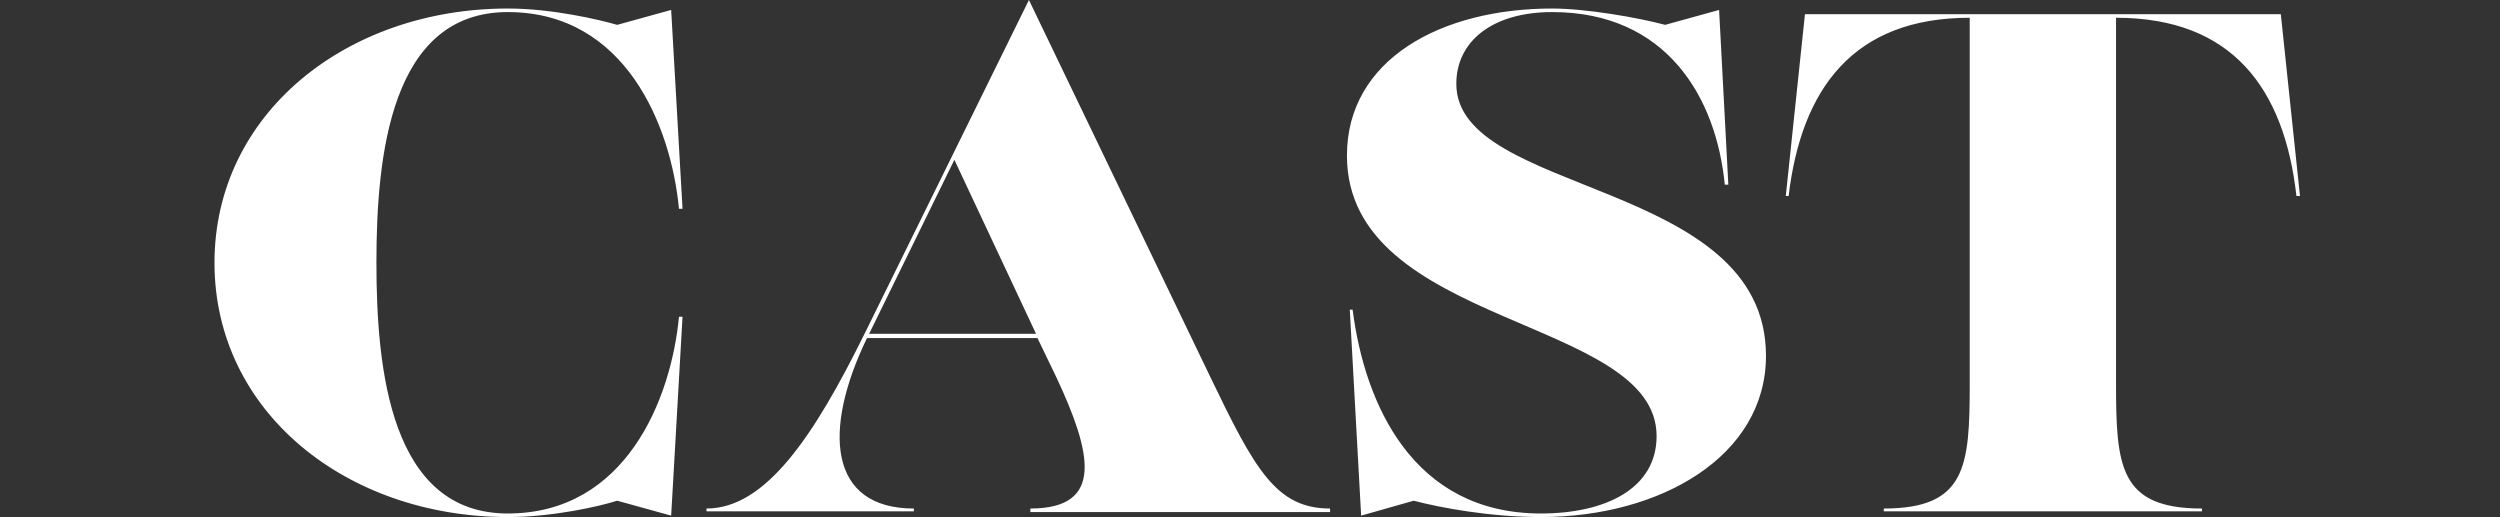 <svg width="880" height="182" viewBox="0 0 880 182" fill="none" xmlns="http://www.w3.org/2000/svg">
<rect x="0" y="0" width="880" height="182" fill="#333333" stroke="none"/>
<path d="M178.75 182C122 182 75.5 145 75.5 92.5C75.5 40 122 3 178.75 3C194.5 3 211.25 7 217.25 8.75L236.25 3.5L240.25 73.5H239C236.25 44.5 220.25 4.25 178.75 4.25C137.5 4.25 132.5 54.75 132.5 92.5C132.5 130.25 137.5 180.75 178.75 180.75C220.25 180.75 236.25 140.5 239 111.5H240.25L236.25 181.5L217.25 176.25C211 178.25 194.5 182 178.75 182ZM362.188 -7.15256e-06L425.938 132.5C441.688 165.25 449.188 179 468.188 179V180.25H362.688V179C388.937 179 384.188 159.25 371.938 133L365.188 119H305.188C289.438 151.5 291.688 179 321.688 179V180H248.688V179C269.438 179 286.438 153.75 304.438 117.25L362.188 -7.15256e-06ZM335.938 56.25L305.938 117.5H364.688L335.938 56.25ZM542.373 182C524.623 182 507.123 178.75 497.623 176.25L479.123 181.5L475.123 109H476.123C480.373 142.25 497.373 180.75 542.373 180.75C565.123 180.75 583.123 172 583.123 153.5C583.123 111.5 474.123 115.25 474.123 54.75C474.123 21 507.123 3 546.373 3C558.373 3 576.873 6.25 586.123 8.75L605.123 3.5L608.373 65H607.123C604.123 34.25 586.623 4.25 546.373 4.25C525.373 4.25 512.623 14.5 512.623 29.5C512.623 69 621.623 63 621.623 125.25C621.623 160.5 584.623 182 542.373 182ZM775.094 180H663.094V179C692.094 179 693.344 164.25 693.344 135V6.25C652.344 6.25 634.094 31.25 629.594 69H628.594L635.344 5H802.844L809.594 69H808.344C804.094 31.25 785.844 6.25 744.844 6.25V135C744.844 164.25 746.094 179 775.094 179V180Z" fill="white"/>
</svg>
